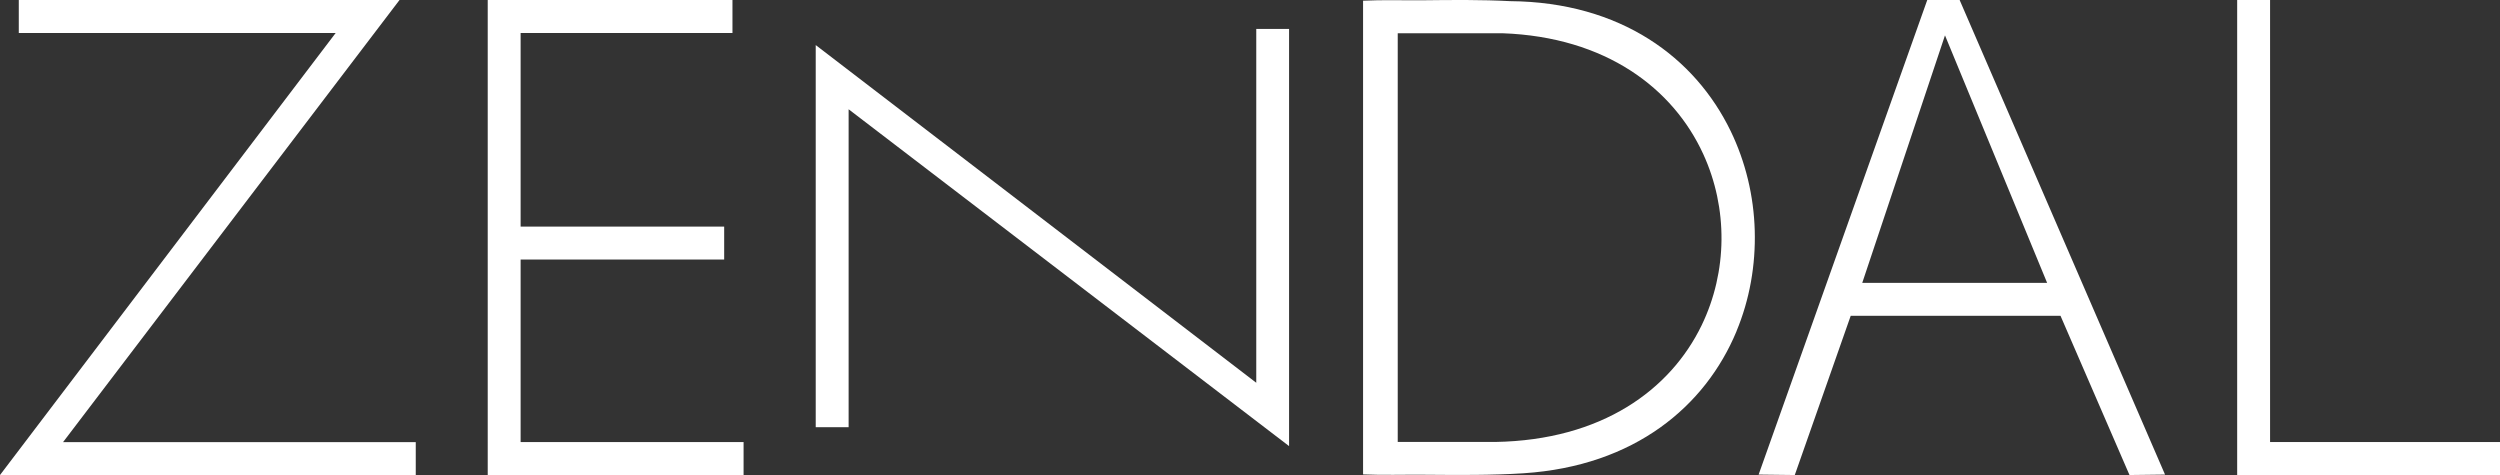 <?xml version="1.0" encoding="UTF-8"?> <svg xmlns="http://www.w3.org/2000/svg" id="Capa_2" viewBox="0 0 283.46 53.86"><rect x="0" y="0" width="283.46" height="53.86" fill="#333333" stroke="none"/><defs><style>.cls-1{fill:#fff;fill-rule:evenodd;stroke-width:0px;}</style></defs><g id="Capa_1-2"><path class="cls-1" d="m170.35,3.77h-11.87v46.34c.51,0,1.52,0,2.73,0,3.2,0,7.75,0,8.36,0,12.05-.21,19.82-5.9,23.37-13.23,1.47-3.04,2.22-6.36,2.25-9.68.03-3.33-.66-6.66-2.07-9.73-3.4-7.42-11.01-13.28-22.77-13.7m26.54,33.8c-3.53,8.48-11.52,15.26-24.12,16.09-3.62.24-7.55.2-11.37.17-2.2-.02-4.64.06-6.85-.04V.08c2.22-.11,4.59-.03,6.82-.05,3.3-.04,6.65-.07,9.84.1h0c12.61.1,20.99,6.43,25.01,14.71,1.71,3.52,2.63,7.4,2.74,11.3.11,3.9-.57,7.82-2.08,11.44Z"></path><path class="cls-1" d="m7.15,50.13h39.99v3.73H0L38.06,3.74H2.13V0h43.17L7.15,50.13Z"></path><path class="cls-1" d="m142.44,43.41V3.28h3.72v47.3L96.22,12.39v36.05h-3.73V5.11l49.95,38.29Z"></path><path class="cls-1" d="m59.03,3.74v21.95h23.08v3.74h-23.08v20.69h25.28v3.74h-29.01V0h27.75v3.74h-24.02Z"></path><path class="cls-1" d="m232.11,32.07l-11.58-28.06-9.38,28.06h20.96ZM222.19,0l23.29,53.81c-1.34.02-2.69.04-4.03.05l-7.82-18.05h-23.79l-6.34,18.05c-1.37-.02-2.74-.03-4.1-.05L218.52,0h3.67Z"></path><path class="cls-1" d="m257.39,50.12h26.07v3.74h-29.8V0h3.73v50.12Z"></path></g></svg> 